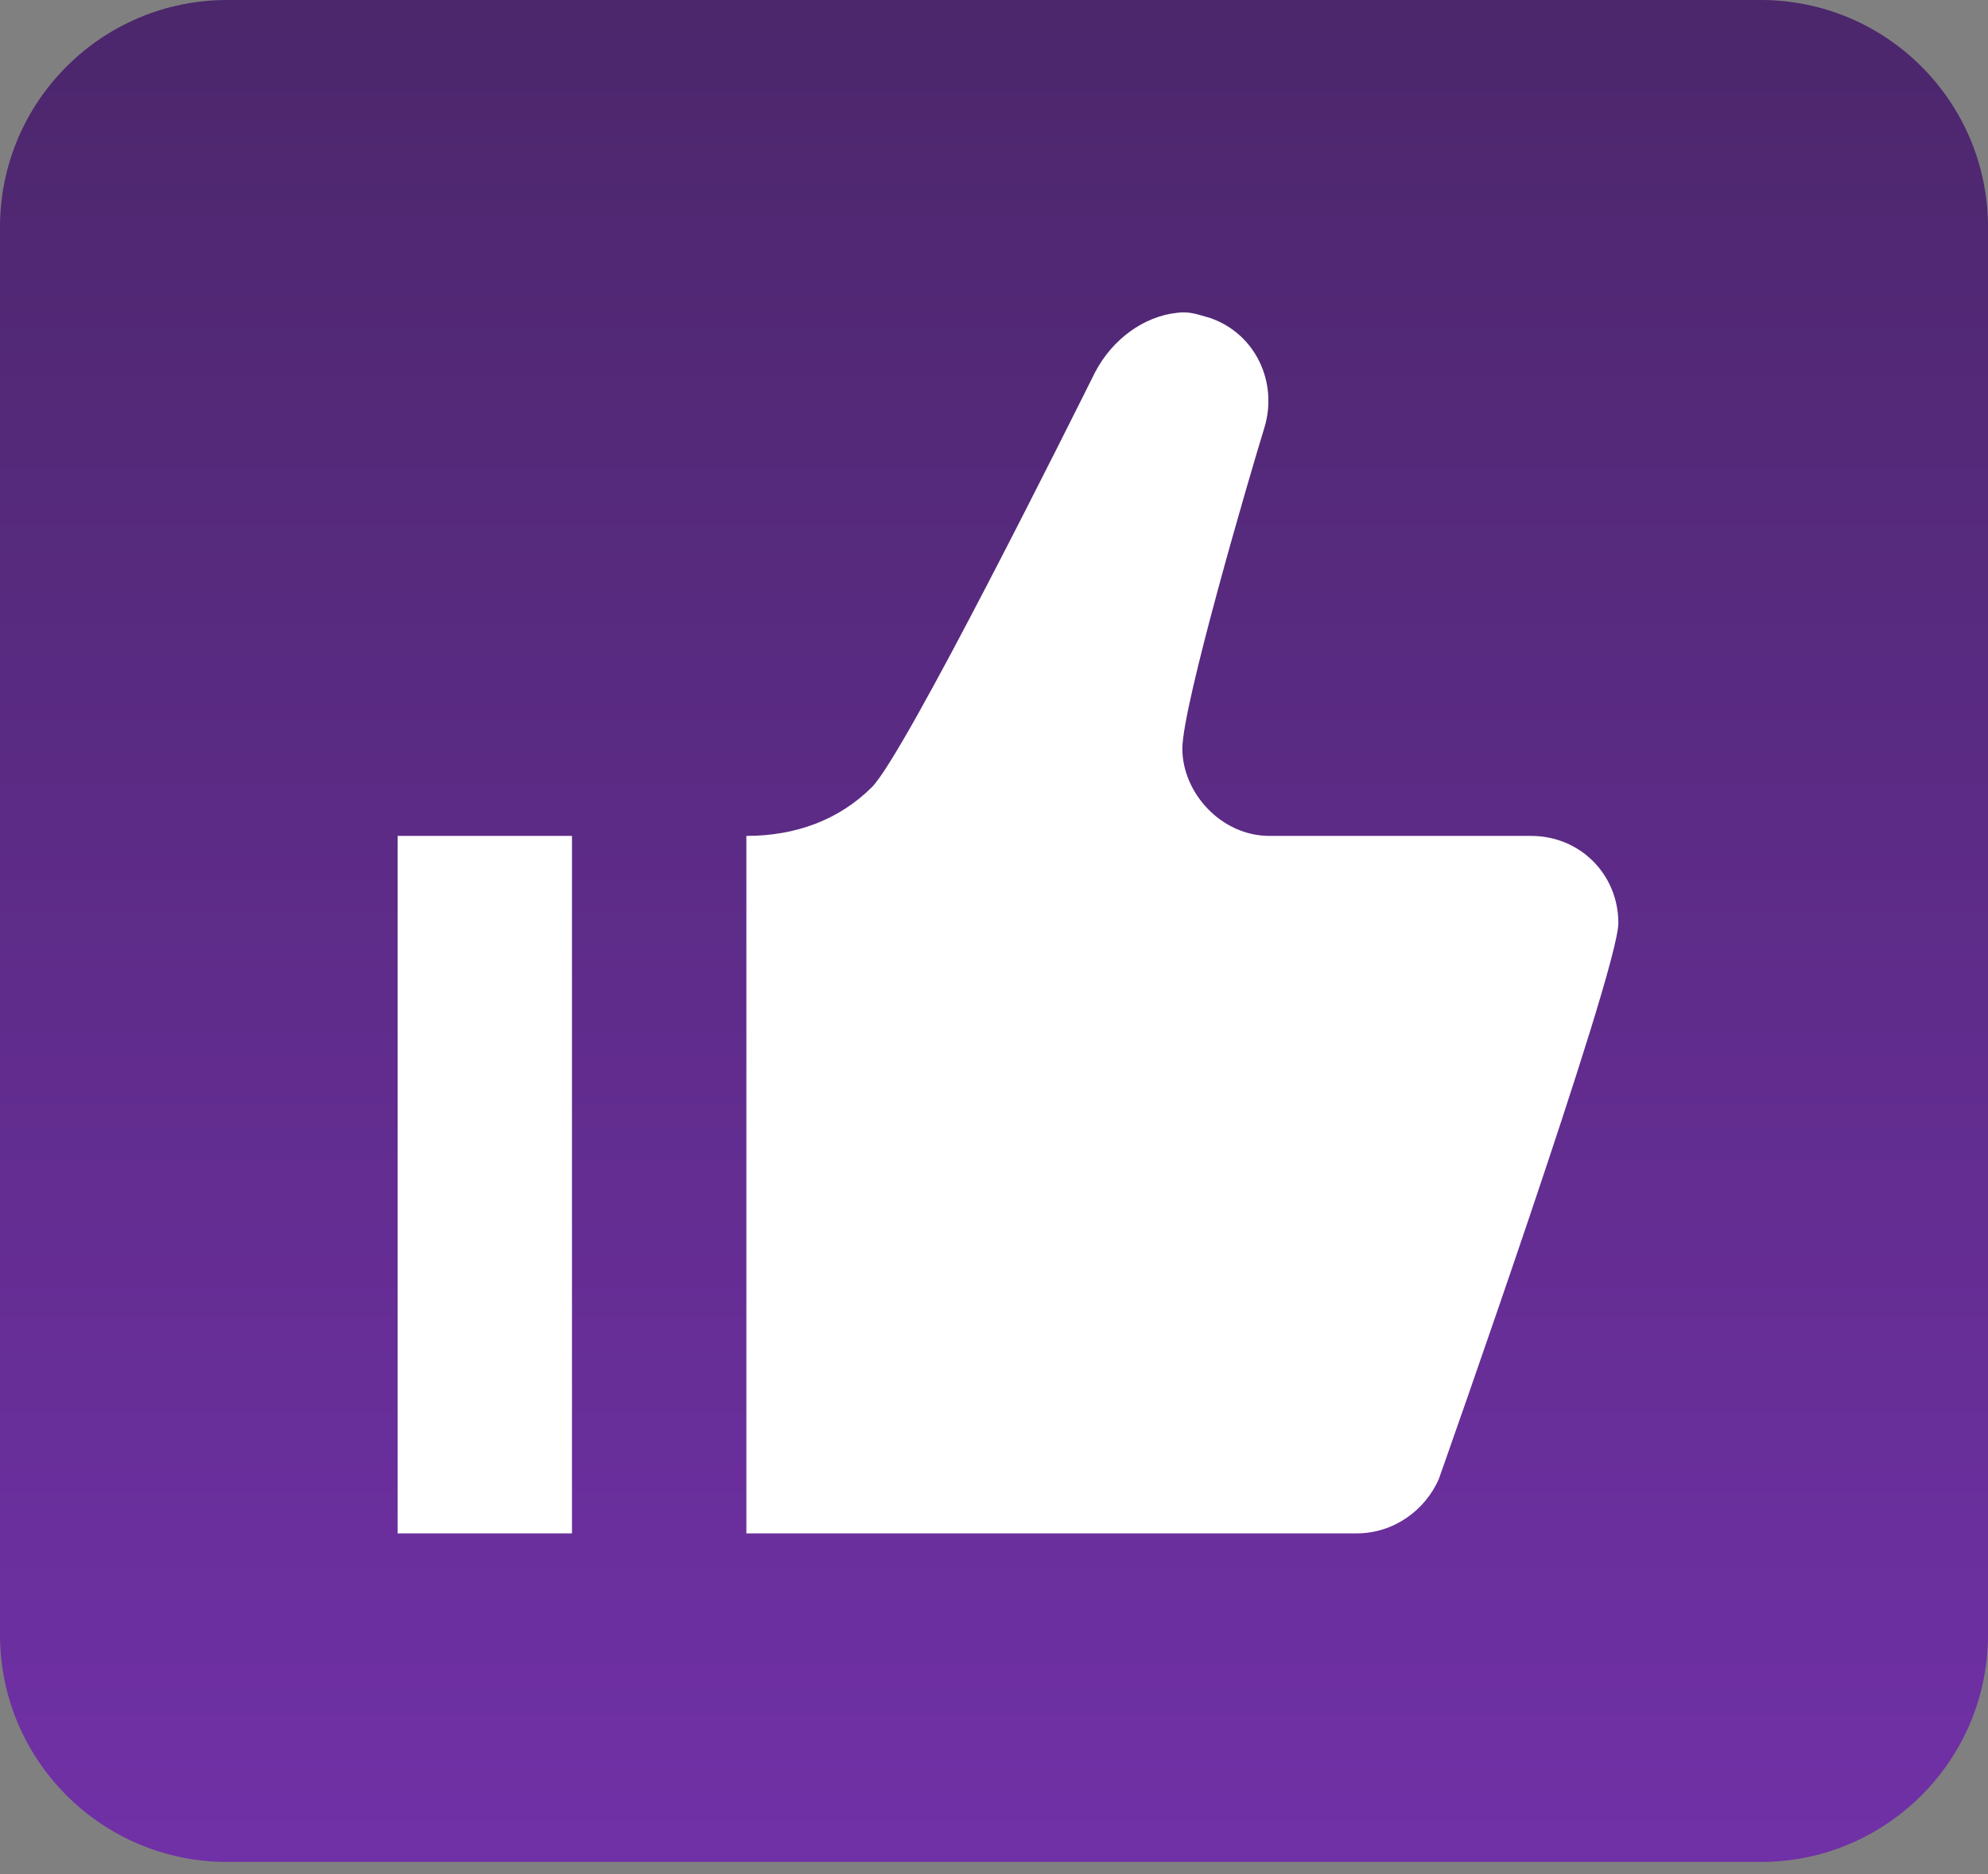 <svg width="70" height="66" viewBox="0 0 70 66" fill="none" xmlns="http://www.w3.org/2000/svg">
<rect x="0" y="0" width="70" height="66" fill="#808080" stroke="none"/>
<path d="M0 8C0 3.582 3.582 0 8 0H62C66.418 0 70 3.582 70 8V57.571C70 61.99 66.418 65.571 62 65.571H8C3.582 65.571 0 61.99 0 57.571V8Z" fill="url(#paint0_linear_2987_60)" fill-opacity="0.8"/>
<path d="M41.448 11.016C40.281 11.139 39.176 11.937 38.562 13.104C37.764 14.701 31.869 26.552 30.702 27.719C29.535 28.885 28 29.438 26.281 29.438V54H47.773C49.062 54 50.168 53.202 50.659 52.096C50.659 52.096 56.984 34.227 56.984 32.508C56.984 30.789 55.633 29.438 53.913 29.438H44.703C42.983 29.438 41.632 27.903 41.632 26.368C41.632 24.832 44.027 16.666 44.518 15.069C45.01 13.473 44.211 11.753 42.615 11.2C42.185 11.078 41.878 10.955 41.448 11.016ZM14 29.438V54H20.14V29.438H14Z" fill="white"/>
<defs>
<linearGradient id="paint0_linear_2987_60" x1="35" y1="0" x2="35" y2="65.571" gradientUnits="userSpaceOnUse">
<stop stop-color="#3E1066"/>
<stop offset="0" stop-color="#3E1066"/>
<stop offset="1" stop-color="#6C1CB0"/>
</linearGradient>
</defs>
</svg>

